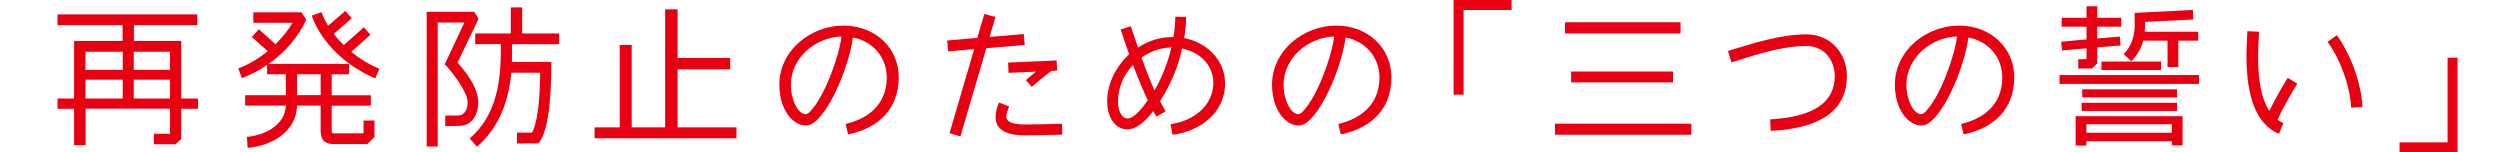 <?xml version="1.0" encoding="UTF-8"?>
<svg id="_レイヤー_2" data-name="レイヤー 2" xmlns="http://www.w3.org/2000/svg" viewBox="0 0 668 40.71">
  <defs>
    <style>
      .cls-1 {
        fill: none;
      }

      .cls-1, .cls-2 {
        stroke-width: 0px;
      }

      .cls-2 {
        fill: #e60012;
      }
    </style>
  </defs>
  <g id="design">
    <g>
      <path class="cls-2" d="M52.89,29.07h-4.47v8.08l-1.52,1.39h-5.78v-2.79h4.31v-6.72h-22.55v9.76h-3.08v-9.72h-4.43v-2.75h4.43v-15.38h12.96v-4.22H15.37v-2.87h37.35v2.87h-16.93v4.22h12.63v15.38h4.47v2.75ZM32.8,18.66v-4.84h-9.96v4.84h9.96ZM32.8,26.32v-5.04h-9.96v5.04h9.96ZM45.42,18.66v-4.84h-9.68v4.84h9.68ZM45.42,26.32v-5.04h-9.68v5.04h9.68Z"/>
      <path class="cls-2" d="M100.07,36.61l-1.93,1.89h-9.02c-2.3,0-3.44-1.15-3.44-3.4v-6.89h-6.31c-.16,7.01-6.89,10.82-13.2,11.28l-.21-2.91c4.59-.37,10.25-3.08,10.41-8.36h-10.86v-2.79h10.86v-5.58h-5v-2.5c-2.09,1.44-4.31,2.62-6.72,3.53l-.98-2.58c2.79-1.07,5.41-2.62,7.87-4.63l-4.26-3.77,1.89-2.09,4.43,4.02c1.76-1.76,3.32-3.65,4.59-5.74h-10.5v-2.79h12.87l1.27,1.97c-2.09,4.55-5.41,8.49-10.05,11.81h21.48v2.79h-4.63v5.58h10.46v2.79h-10.46v6.89c0,.33.21.49.57.49h7.75l.2-.21v-3.2h2.91v4.43ZM85.68,25.42v-5.58h-6.31v5.58h6.31ZM100.27,20.95c-7.3-3.07-14.31-9.18-16.97-16.77l2.62-.94c.45,1.27,1.03,2.46,1.76,3.65l4.59-3.98,1.72,1.97-4.8,4.18c.82,1.07,1.72,2.05,2.67,2.99l5.37-4.76,1.76,2.01-5.12,4.55c2.3,1.89,4.8,3.4,7.5,4.55l-1.11,2.54Z"/>
      <path class="cls-2" d="M127.88,5l-5.62,11.73c3.69,4.14,5.53,7.67,5.53,10.62,0,3.16-1.6,6.19-4.88,6.27l-3.94.08v-2.83h3.36c1.8,0,2.62-1.64,2.62-3.53,0-2.83-4.14-8.12-6.11-10.17l5.25-11.15h-7.13v33.13h-2.95V3.16h12.71l1.15,1.84ZM149.41,11.81h-12.59l-.04,4.76h10.54c0,11.85-1.15,19.07-3.44,21.73l-5.74.04v-2.91h4.02c1.35-2.42,2.09-7.75,2.17-15.99h-7.71c-.78,8.57-3.81,15.13-9.18,19.76l-1.93-2.21c7.5-6.44,8.41-15.99,8.32-25.22l-6.85.04v-2.87h9.51V1.97h3.03v6.97h9.88v2.87Z"/>
      <path class="cls-2" d="M196.8,36.94h-37.93v-2.91h6.72V12.01h3.2v22.02h8.94V2.5h3.32v13h14.06v3.03h-14.06v15.5h15.74v2.91Z"/>
      <path class="cls-2" d="M226.61,35.92l-.66-2.79c6.52-1.56,10.78-5.49,10.99-12.01.16-5.62-3.53-10.05-9.06-11.11-.74,6.11-4.76,17.02-9.23,21.69-1.02,1.11-2.17,1.84-3.28,1.84-3.61,0-7.13-4.35-7.13-10.87,0-9.23,8.41-15.83,17.18-15.83,8.28,0,14.92,5.86,14.72,14.27-.2,7.71-4.92,13-13.53,14.8ZM211.32,22.67c0,3.98,1.89,7.83,3.94,7.83.49,0,1.03-.49,1.31-.82,3.77-3.94,7.59-14.43,8.28-19.93-6.97.21-13.53,5.7-13.53,12.92Z"/>
      <path class="cls-2" d="M273.8,12.01l-10.25.86-6.93,23.58-2.91-.86,6.6-22.47-6.97.61-.25-2.91,8.04-.7,1.89-6.4,2.99.82-1.6,5.33,9.14-.78.25,2.91ZM283.85,35.96c-3.65.12-6.97.2-9.96.2-5.25,0-7.87-1.64-7.87-4.92,0-1.11.29-2.38.9-3.85l2.71,1.07c-.49,1.19-.74,2.13-.74,2.75,0,1.35,1.68,2.05,5.04,2.05,2.99,0,6.27-.08,9.84-.2l.08,2.91ZM282.49,18.86l-1.56.08c-1.27.94-2.99,2.34-5.25,4.26l-1.56-1.8c.98-.86,1.89-1.6,2.71-2.26l-7.34.33-.12-2.75,12.96-.57.16,2.71Z"/>
      <path class="cls-2" d="M313.33,36l-.57-2.83c5.99-.78,11.44-4.84,11.44-11.03,0-4.96-3.77-8.24-8.36-9.18-.9,4.55-2.87,9.31-5.86,14.06.49.98.98,1.89,1.48,2.71l-2.46,1.43-.86-1.48c-2.46,3.24-4.76,4.88-6.85,4.88-3.85,0-5.45-4.06-5.45-7.34,0-4.96,2.34-9.39,5.86-12.75-.9-2.5-1.64-4.67-2.25-6.6l2.71-.86c.53,1.56,1.15,3.53,1.93,5.7,3.07-2.01,6.23-2.87,9.47-2.79.29-1.84.45-3.69.49-5.45l2.91.04c-.04,1.8-.21,3.69-.53,5.66,5.9,1.15,10.91,5.78,10.91,12.1,0,8.08-6.97,12.87-13.98,13.74ZM302.75,17.34c-2.75,2.91-4.02,6.31-4.02,9.88,0,1.48.57,4.43,2.54,4.43,1.39,0,3.2-1.64,5.41-4.88-1.23-2.58-2.58-5.86-3.94-9.43ZM305,15.42c1.15,3.16,2.38,6.31,3.49,8.73,1.97-3.44,3.53-7.26,4.51-11.48-2.83.08-5.66,1.02-8,2.75Z"/>
      <path class="cls-2" d="M358.26,35.92l-.66-2.79c6.52-1.56,10.78-5.49,10.99-12.01.16-5.62-3.53-10.05-9.06-11.11-.74,6.11-4.76,17.02-9.23,21.69-1.03,1.11-2.17,1.84-3.28,1.84-3.61,0-7.13-4.35-7.13-10.87,0-9.23,8.41-15.83,17.18-15.83,8.28,0,14.92,5.86,14.72,14.27-.21,7.71-4.92,13-13.53,14.8ZM342.97,22.67c0,3.98,1.89,7.83,3.94,7.83.49,0,1.03-.49,1.31-.82,3.77-3.94,7.59-14.43,8.28-19.93-6.97.21-13.53,5.7-13.53,12.92Z"/>
      <path class="cls-2" d="M403.9,2.67h-12.83v22.63h-2.67V0h15.5v2.67Z"/>
      <path class="cls-2" d="M451.91,36h-36.41v-2.95h36.41v2.95ZM449.04,8.94h-30.87v-2.99h30.87v2.99ZM447.03,22.02h-27.22v-2.91h27.22v2.91Z"/>
      <path class="cls-2" d="M473.14,34.97l-.16-3.08c11.52-.61,17.26-4.47,17.26-11.56,0-4.39-2.95-8.04-7.5-8.04-6.85,0-13.65,2.38-20.13,4.39l-.9-3.07c6.81-2.05,13.86-4.43,21.03-4.43,6.31,0,10.74,5,10.74,11.15,0,10.78-9.68,14.1-20.34,14.64Z"/>
      <path class="cls-2" d="M524.68,35.92l-.66-2.79c6.52-1.56,10.78-5.49,10.99-12.01.16-5.62-3.53-10.05-9.06-11.11-.74,6.11-4.76,17.02-9.23,21.69-1.03,1.11-2.17,1.84-3.28,1.84-3.61,0-7.13-4.35-7.13-10.87,0-9.23,8.41-15.83,17.18-15.83,8.28,0,14.92,5.86,14.72,14.27-.21,7.71-4.92,13-13.53,14.8ZM509.39,22.67c0,3.98,1.89,7.83,3.94,7.83.49,0,1.03-.49,1.31-.82,3.77-3.94,7.59-14.43,8.28-19.93-6.97.21-13.53,5.7-13.53,12.92Z"/>
      <path class="cls-2" d="M587.58,22.43h-37.27v-2.38h37.27v2.38ZM566.79,7.13h-6.4v3.16l6.03-.53.2,2.38-6.23.53v4.26l-1.39,1.39h-3.69v-2.5h2.21v-2.91l-6.56.57-.21-2.34,6.77-.61v-3.4h-6.64v-2.38h6.64V1.68h2.87v3.08h6.4v2.38ZM583.19,38.83h-2.87v-1.11h-22.84v1.19h-2.87v-7.87h28.58v7.79ZM581.71,29.64h-25.5v-2.17h25.5v2.17ZM581.71,26.04h-25.34v-2.17h25.34v2.17ZM580.32,35.47v-2.26h-22.84v2.26h22.84ZM577.45,18.7h-15.95v-2.26h15.95v2.26ZM587.37,10.87h-5.33v7.05h-2.87v-7.05h-6.48c-.61,2.21-1.76,4.06-3.2,5.49l-2.05-1.89c1.97-2.01,2.95-4.59,2.95-7.67v-3.36l15.54-.78.12,2.54-12.87.66c0,1.03-.04,1.89-.12,2.62h14.31v2.38Z"/>
      <path class="cls-2" d="M613.82,22.35c-2.54,4.22-4.3,7.42-5.25,9.64.45.37.98.66,1.56.9l-1.19,2.87c-5.78-2.42-8.69-9.35-8.69-20.79,0-1.76.08-3.98.25-6.64l3.12.16c-.16,2.83-.25,5.08-.25,6.81,0,6.52.98,11.28,2.99,14.35,1.11-2.34,2.75-5.29,4.92-8.86l2.54,1.56ZM628.21,28.74c-.25-5.78-2.87-12.87-6.27-17.55l2.46-1.8c3.65,5,6.6,13,6.85,19.23l-3.03.12Z"/>
      <path class="cls-2" d="M656.66,40.71h-15.5v-2.67h12.83V15.42h2.67v25.3Z"/>
    </g>
  </g>
  <g id="guide">
    <rect class="cls-1" y="0" width="668" height="40.71"/>
  </g>
</svg>